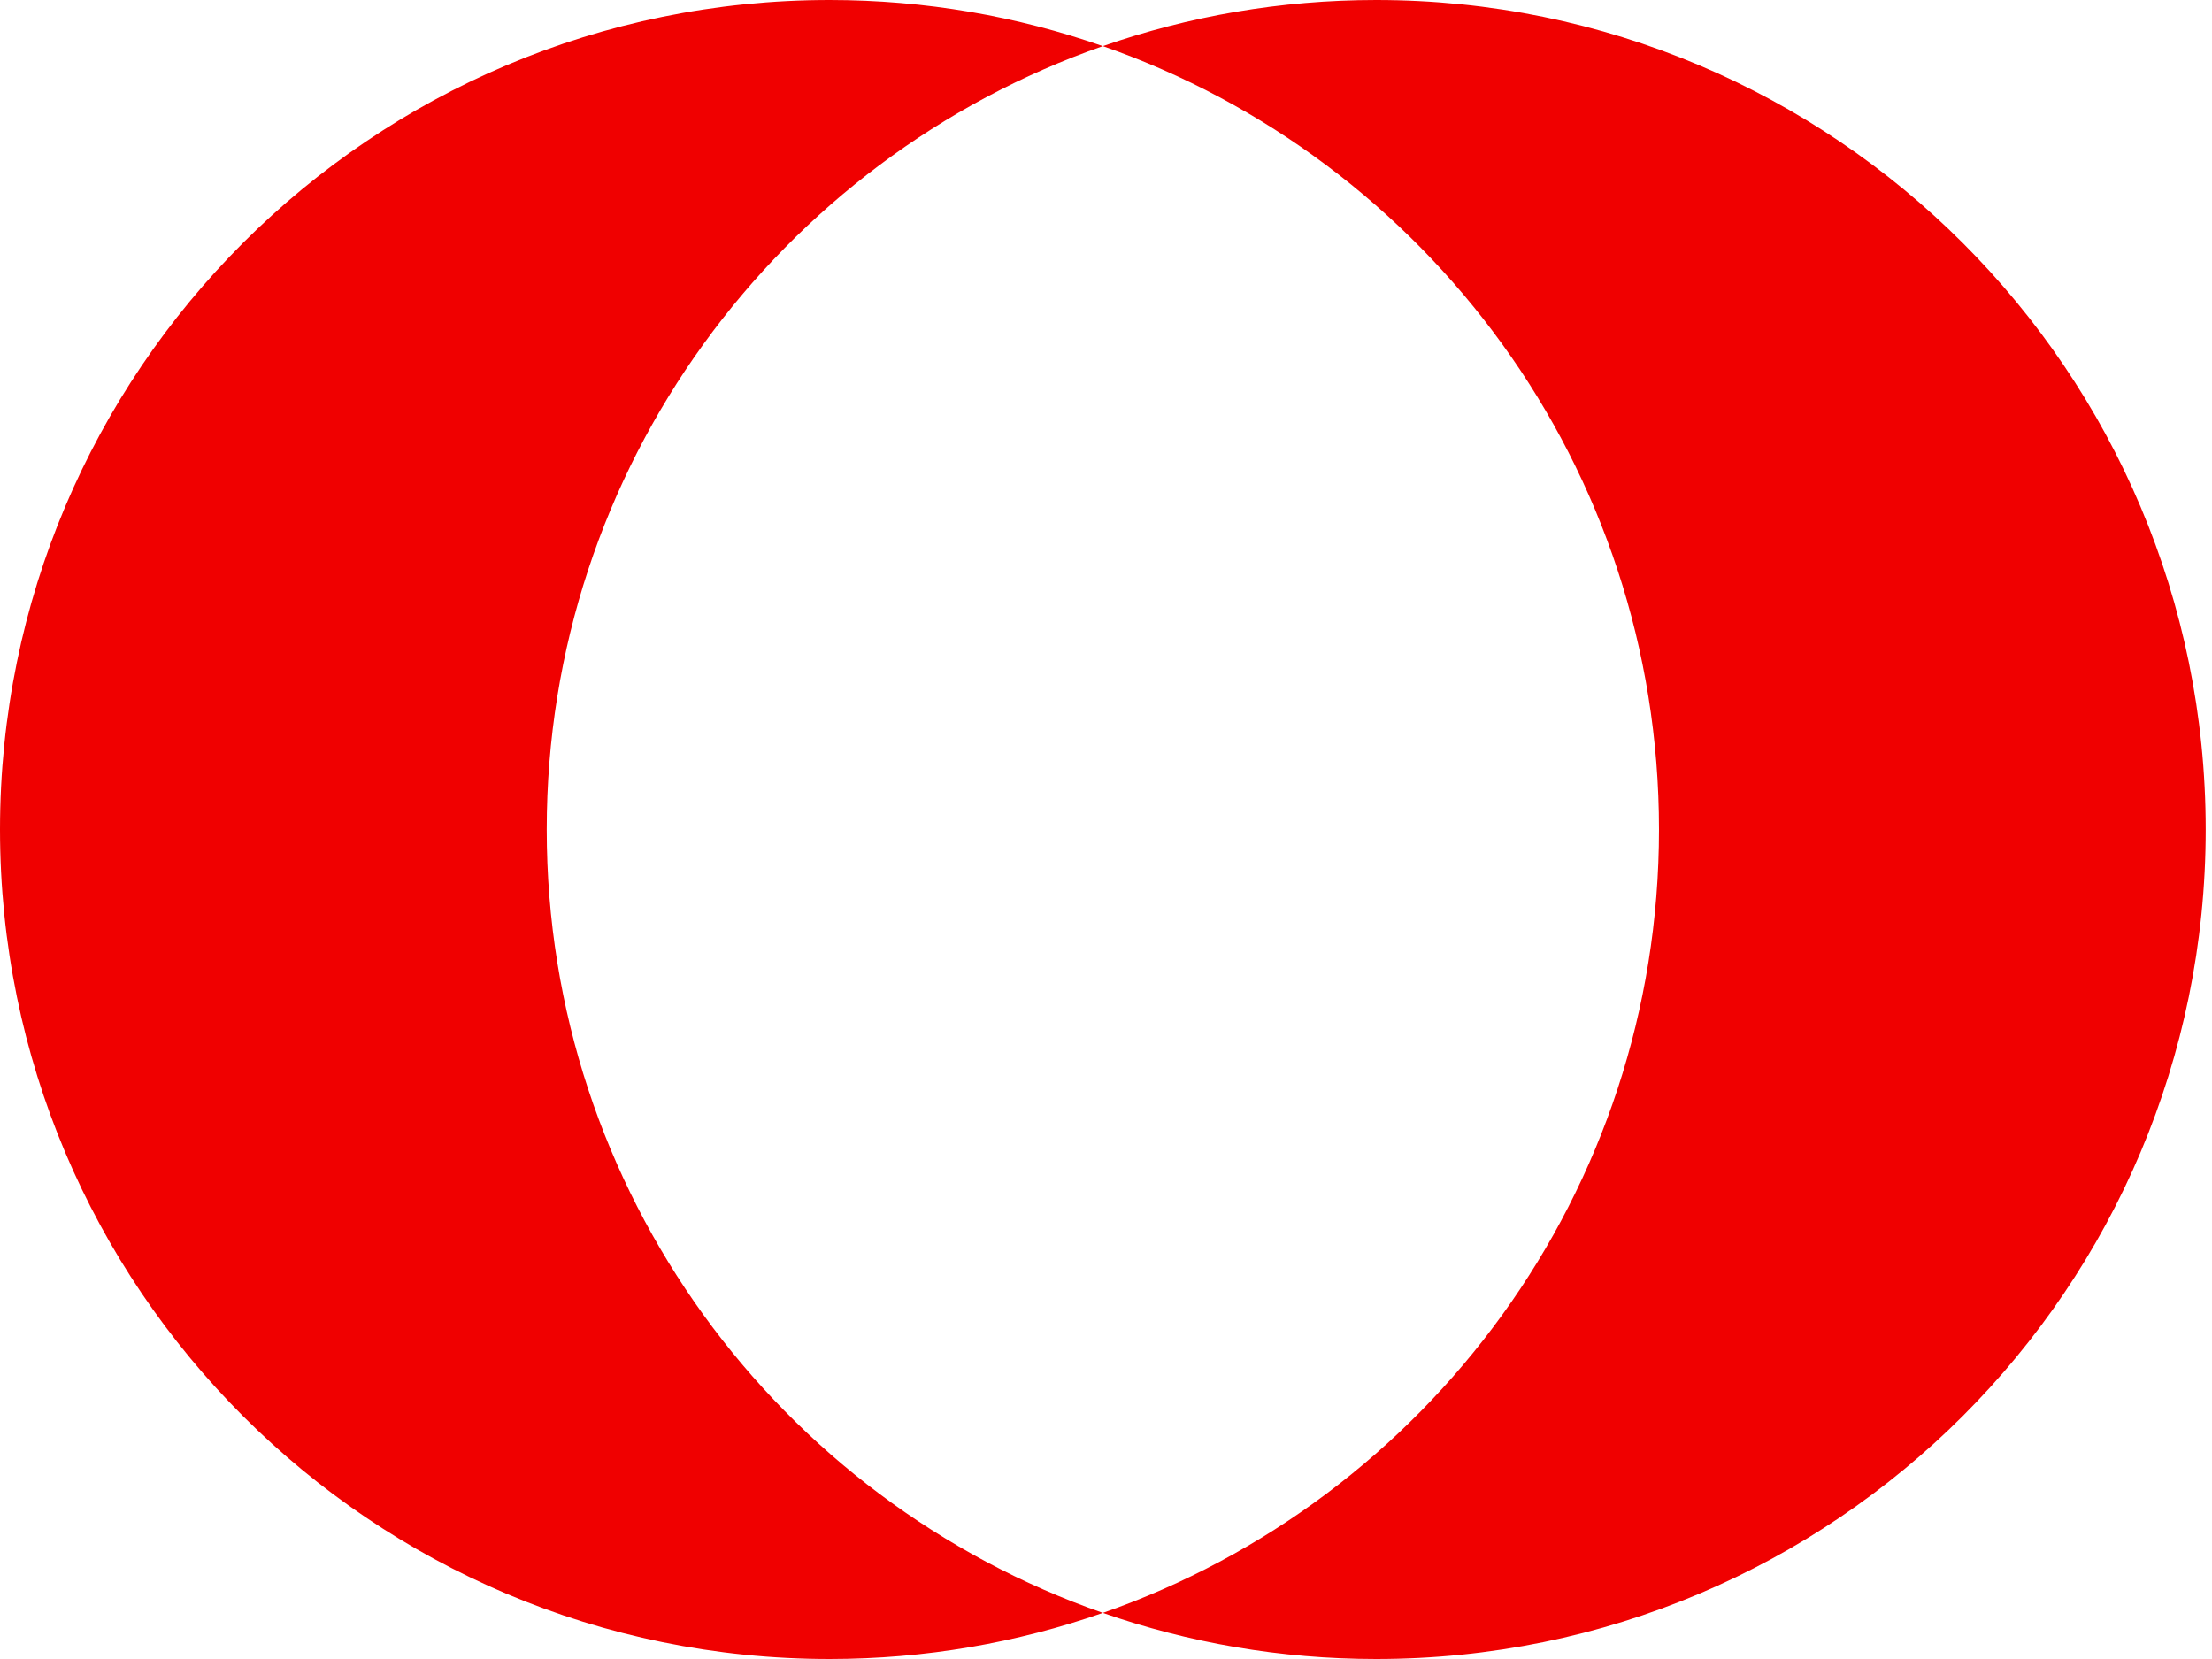 <?xml version="1.0" encoding="UTF-8"?> <svg xmlns="http://www.w3.org/2000/svg" width="188" height="141" viewBox="0 0 188 141" fill="none"><path fill-rule="evenodd" clip-rule="evenodd" d="M93.733 3.918C66.212 13.52 46.466 39.704 46.466 70.5C46.466 101.296 66.212 127.48 93.733 137.082C86.458 139.62 78.64 141 70.5 141C31.564 141 0 109.436 0 70.5C0 31.564 31.564 0 70.5 0C78.64 0 86.458 1.38 93.733 3.918Z" fill="#F00000"></path><path fill-rule="evenodd" clip-rule="evenodd" d="M93.732 137.082C121.253 127.48 140.999 101.296 140.999 70.5C140.999 39.704 121.253 13.52 93.732 3.918C101.007 1.38 108.825 1.50286e-05 116.965 1.4317e-05C155.901 1.09131e-05 187.465 31.564 187.465 70.5C187.465 109.436 155.901 141 116.965 141C108.825 141 101.007 139.62 93.732 137.082Z" fill="#F00000"></path></svg> 
